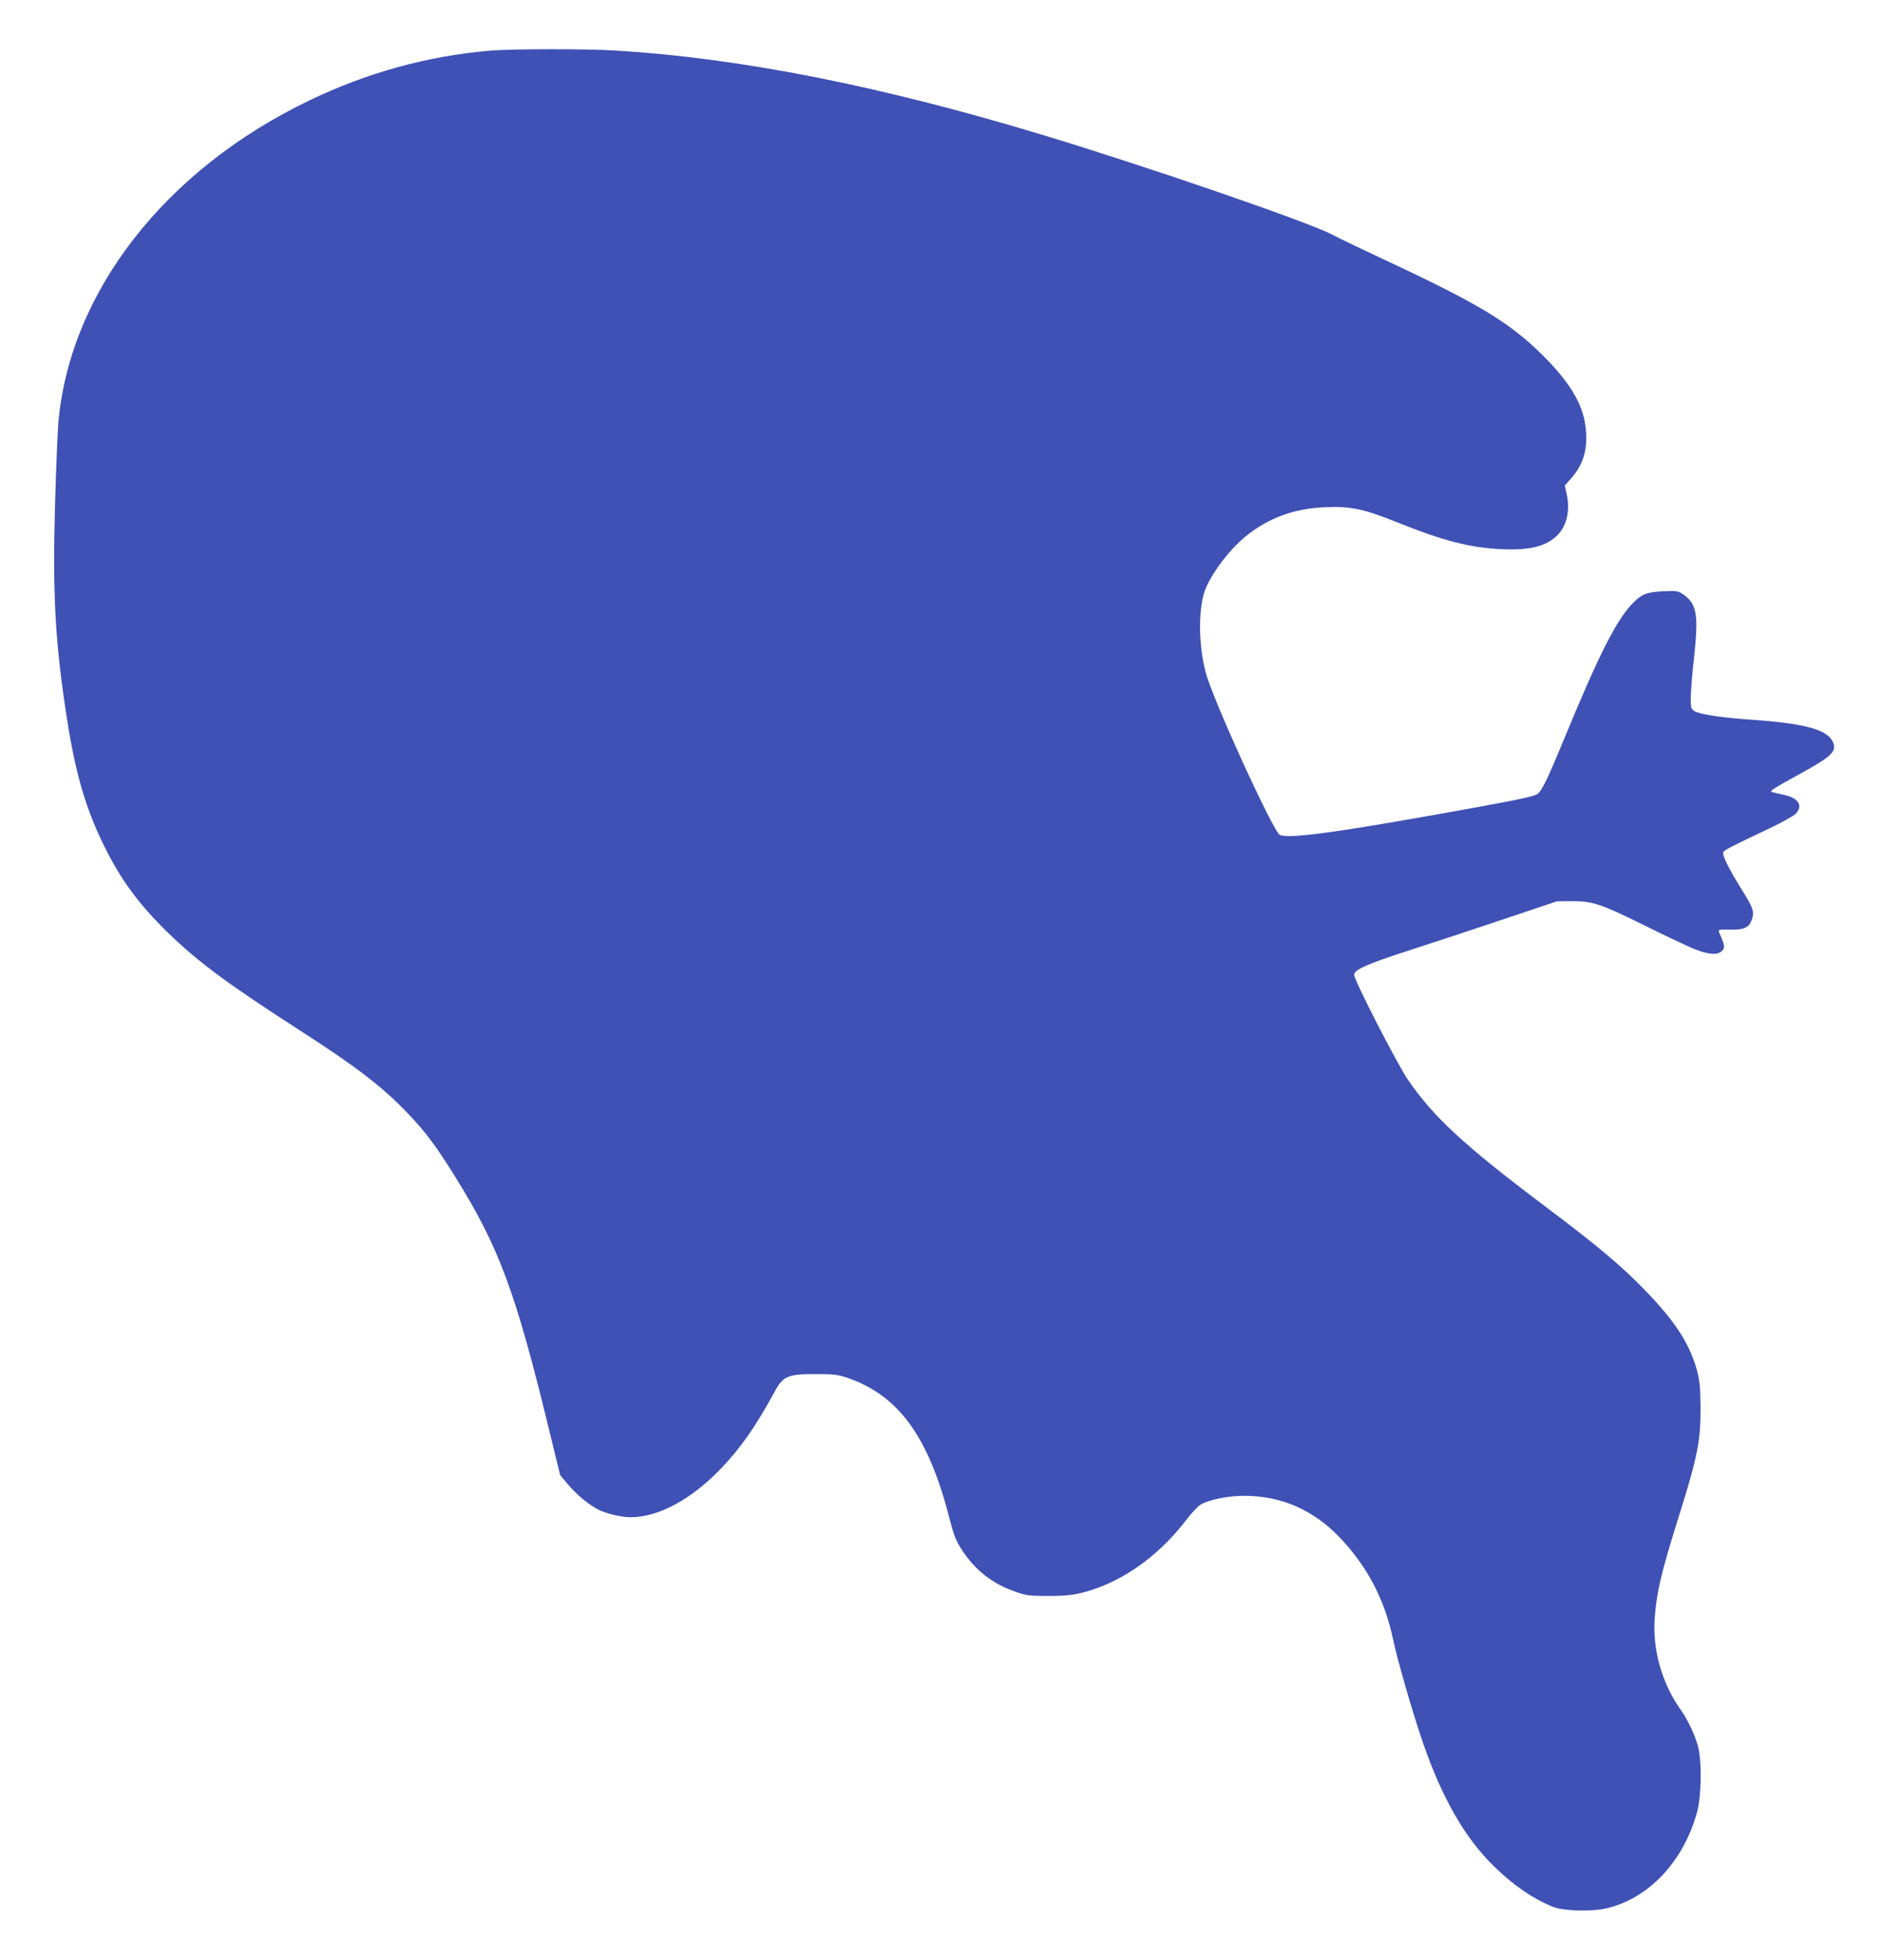 <?xml version="1.0" standalone="no"?>
<!DOCTYPE svg PUBLIC "-//W3C//DTD SVG 20010904//EN"
 "http://www.w3.org/TR/2001/REC-SVG-20010904/DTD/svg10.dtd">
<svg version="1.0" xmlns="http://www.w3.org/2000/svg"
 width="1230pt" height="1280pt" viewBox="0 0 1230 1280"
 preserveAspectRatio="xMidYMid meet">
<g transform="translate(0,1280) scale(0.1,-0.1)"
fill="#3f51b5" stroke="none">
<path d="M3200 12469 c-411 -36 -798 -143 -1176 -324 -946 -453 -1570 -1255
-1643 -2110 -5 -66 -15 -302 -21 -525 -17 -589 0 -902 76 -1394 56 -362 121
-588 240 -832 110 -226 231 -391 425 -579 196 -190 386 -331 874 -645 359
-231 531 -364 693 -535 118 -124 180 -208 305 -408 288 -462 394 -747 611
-1637 l77 -315 54 -64 c56 -66 133 -129 197 -162 48 -25 151 -49 208 -49 183
0 396 115 590 316 132 138 226 272 355 508 53 98 85 111 265 111 115 0 145 -3
204 -23 337 -113 535 -385 671 -919 28 -109 42 -145 80 -204 87 -134 200 -223
350 -275 73 -26 92 -28 220 -28 143 0 200 10 323 54 212 79 415 234 572 439
36 47 79 93 96 103 56 33 180 58 285 58 243 0 451 -91 625 -272 179 -188 293
-404 348 -663 27 -132 132 -494 195 -675 123 -359 273 -621 459 -804 129 -128
258 -216 392 -271 66 -26 246 -32 342 -11 280 62 511 305 600 633 29 108 31
338 4 433 -23 77 -66 168 -110 230 -126 177 -188 399 -171 610 13 166 45 300
157 655 123 391 143 495 142 710 -1 131 -5 174 -22 240 -48 177 -143 324 -342
529 -152 157 -310 290 -647 543 -538 405 -733 585 -903 833 -71 105 -350 648
-350 683 0 33 83 70 355 158 121 39 389 127 595 196 l375 126 100 1 c136 0
191 -19 476 -160 129 -64 271 -131 316 -150 97 -40 160 -45 189 -13 19 21 17
33 -21 121 -6 16 0 18 72 16 92 -2 126 14 143 68 17 49 8 75 -70 199 -84 136
-125 218 -117 238 6 15 43 34 309 160 75 36 149 77 163 91 53 53 19 106 -83
126 -31 7 -64 14 -72 17 -18 5 11 24 185 119 208 114 243 148 213 210 -38 80
-188 120 -543 144 -187 13 -330 35 -362 56 -20 13 -23 23 -23 82 0 37 9 159
22 271 30 279 18 347 -73 410 -31 21 -42 23 -129 19 -106 -5 -139 -18 -196
-75 -107 -106 -226 -342 -448 -881 -109 -264 -145 -339 -175 -366 -17 -15
-101 -34 -369 -83 -899 -164 -1247 -214 -1317 -187 -41 16 -440 888 -485 1062
-51 193 -49 442 4 558 52 114 156 247 255 329 151 122 317 184 522 192 167 7
248 -10 464 -96 308 -124 482 -169 692 -178 178 -8 283 17 356 86 65 60 90
162 67 270 l-13 60 41 46 c85 96 113 202 93 348 -19 142 -104 282 -275 453
-219 218 -420 339 -1041 629 -126 59 -282 133 -345 166 -168 85 -1194 438
-1870 643 -1072 325 -1988 506 -2807 556 -198 12 -683 11 -823 -1z"/>
</g>
</svg>
